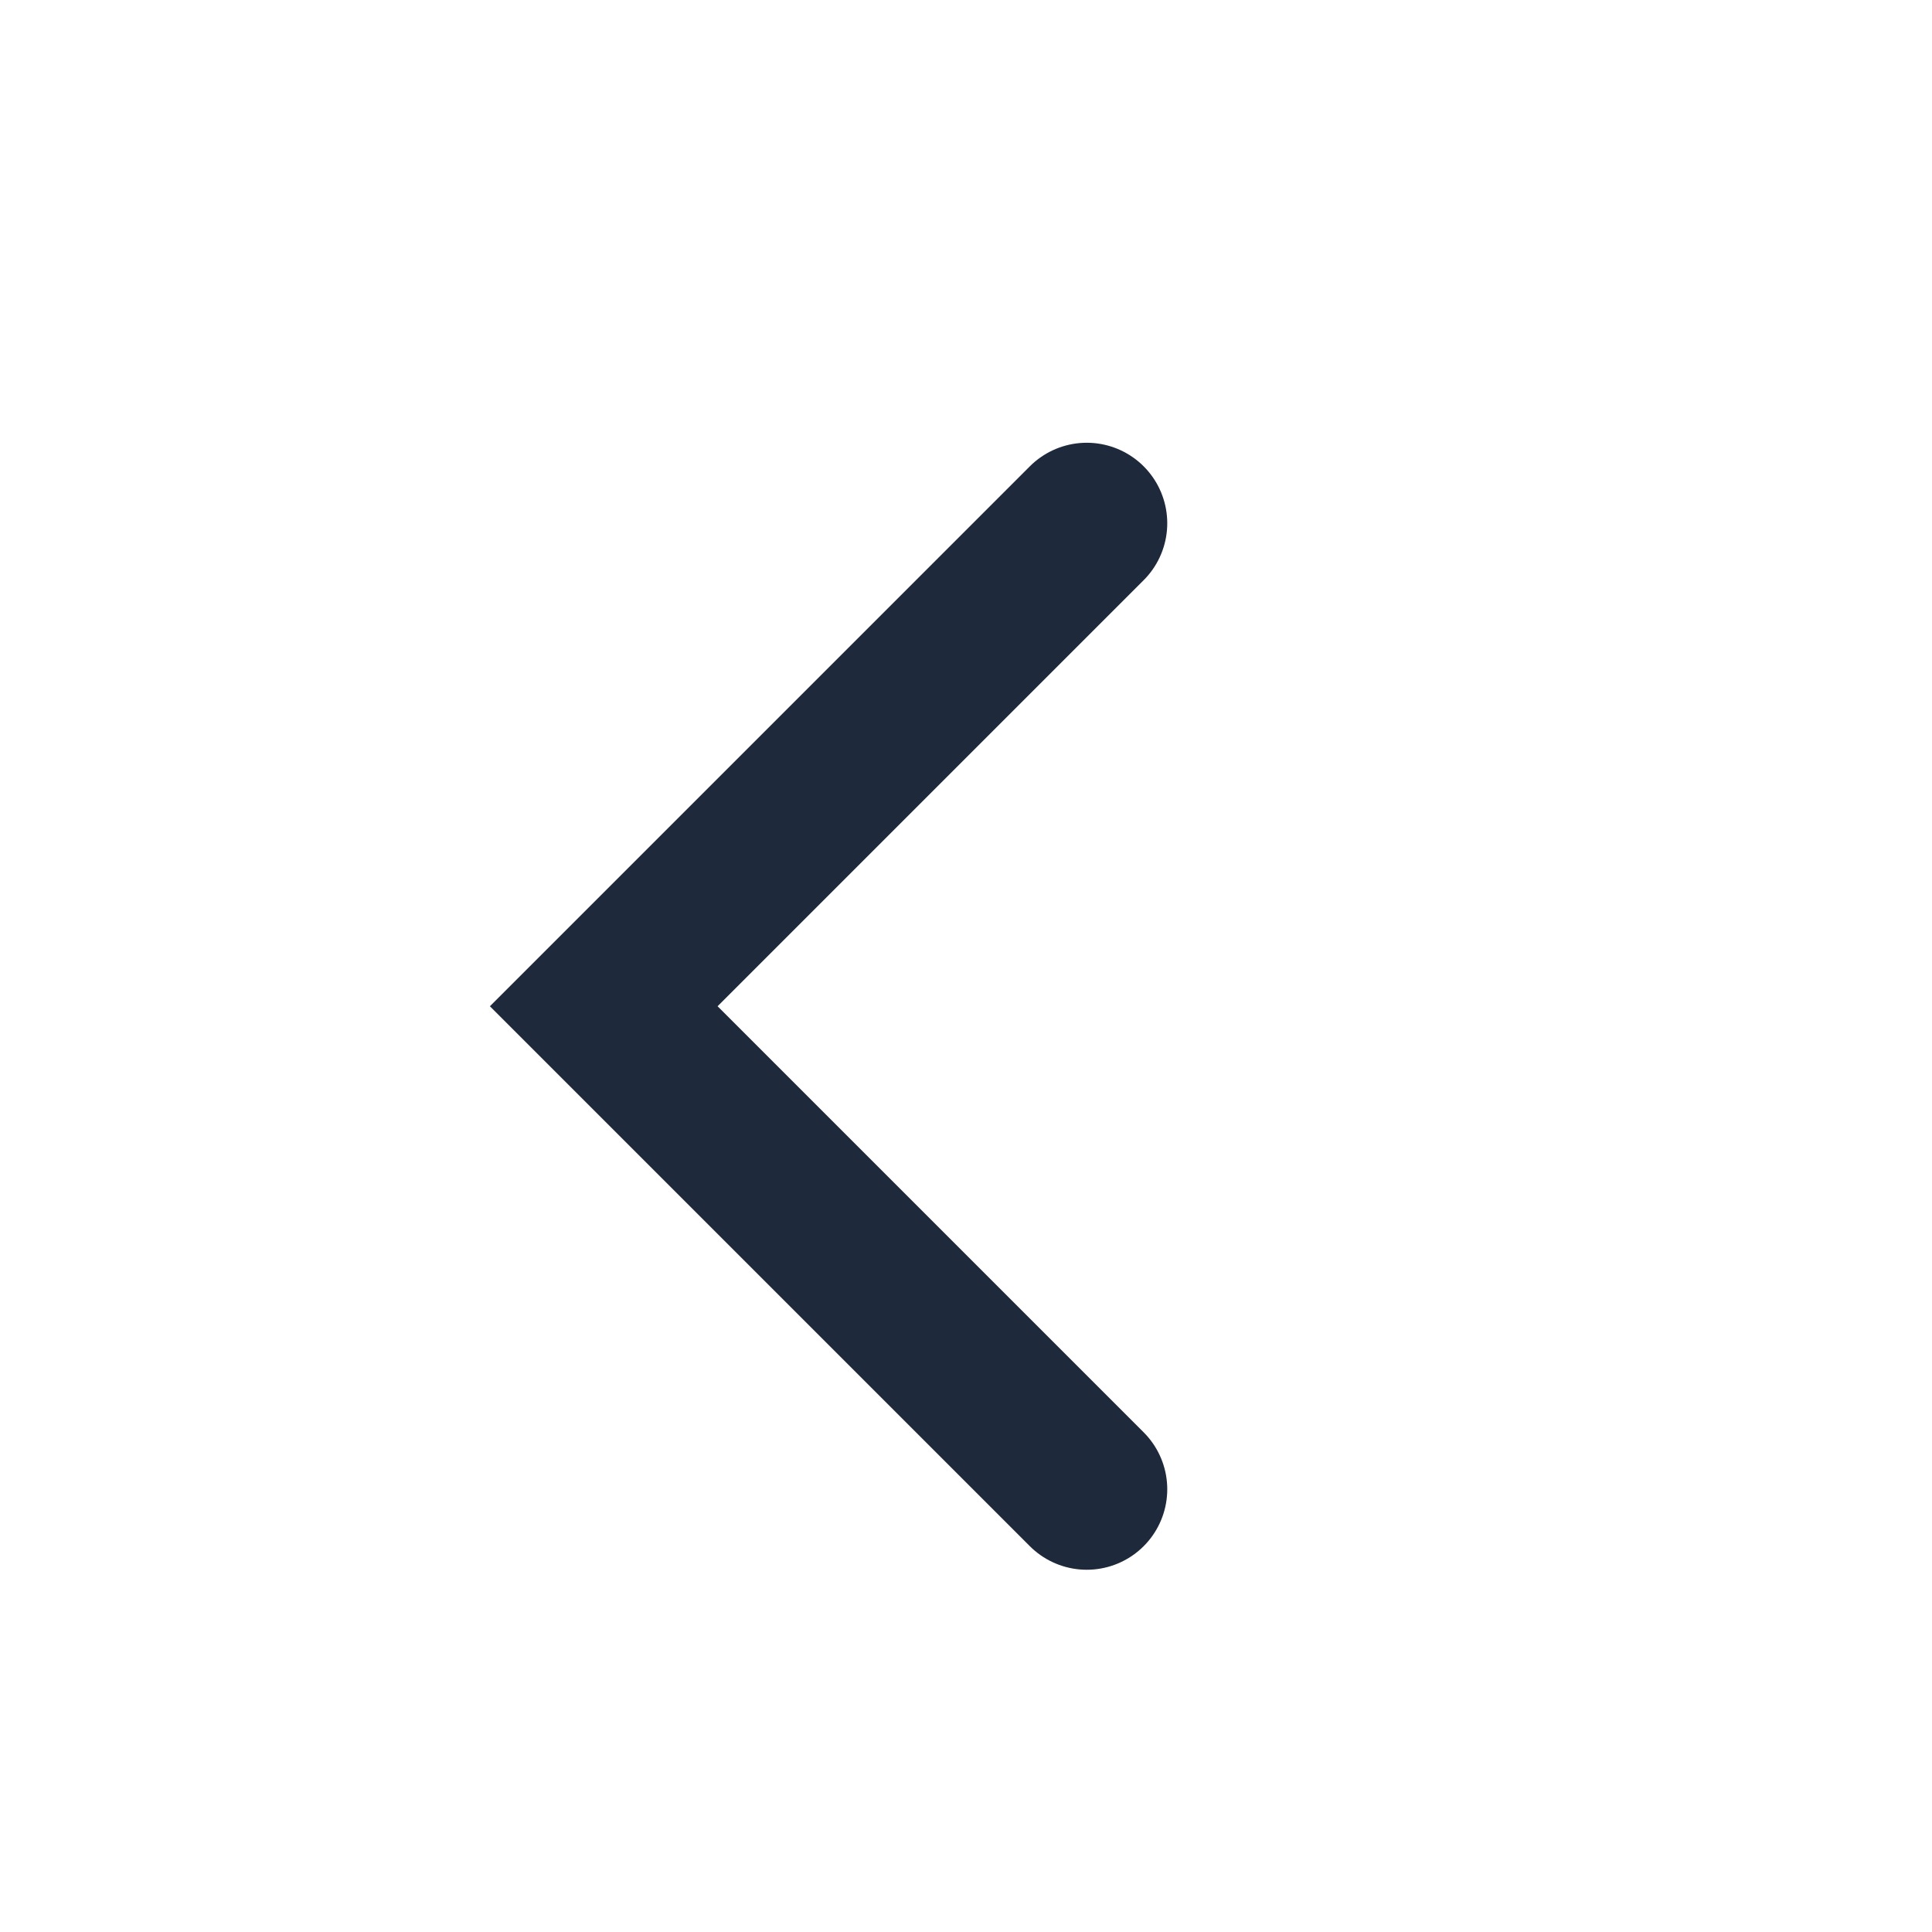 <svg xmlns="http://www.w3.org/2000/svg" width="24" height="24" viewBox="0 0 24 24">
  <g id="Raggruppa_1925" data-name="Raggruppa 1925" transform="translate(-488 -2456)">
    <path id="Tracciato_21" data-name="Tracciato 21" d="M22306,6275l-6,6,6,6" transform="translate(-21804.5 -3812.5)" fill="none" stroke="#1e293b" stroke-linecap="round" stroke-width="2"/>
    <rect id="Rettangolo_384" data-name="Rettangolo 384" width="24" height="24" transform="translate(488 2456)" fill="none"/>
  </g>
</svg>
